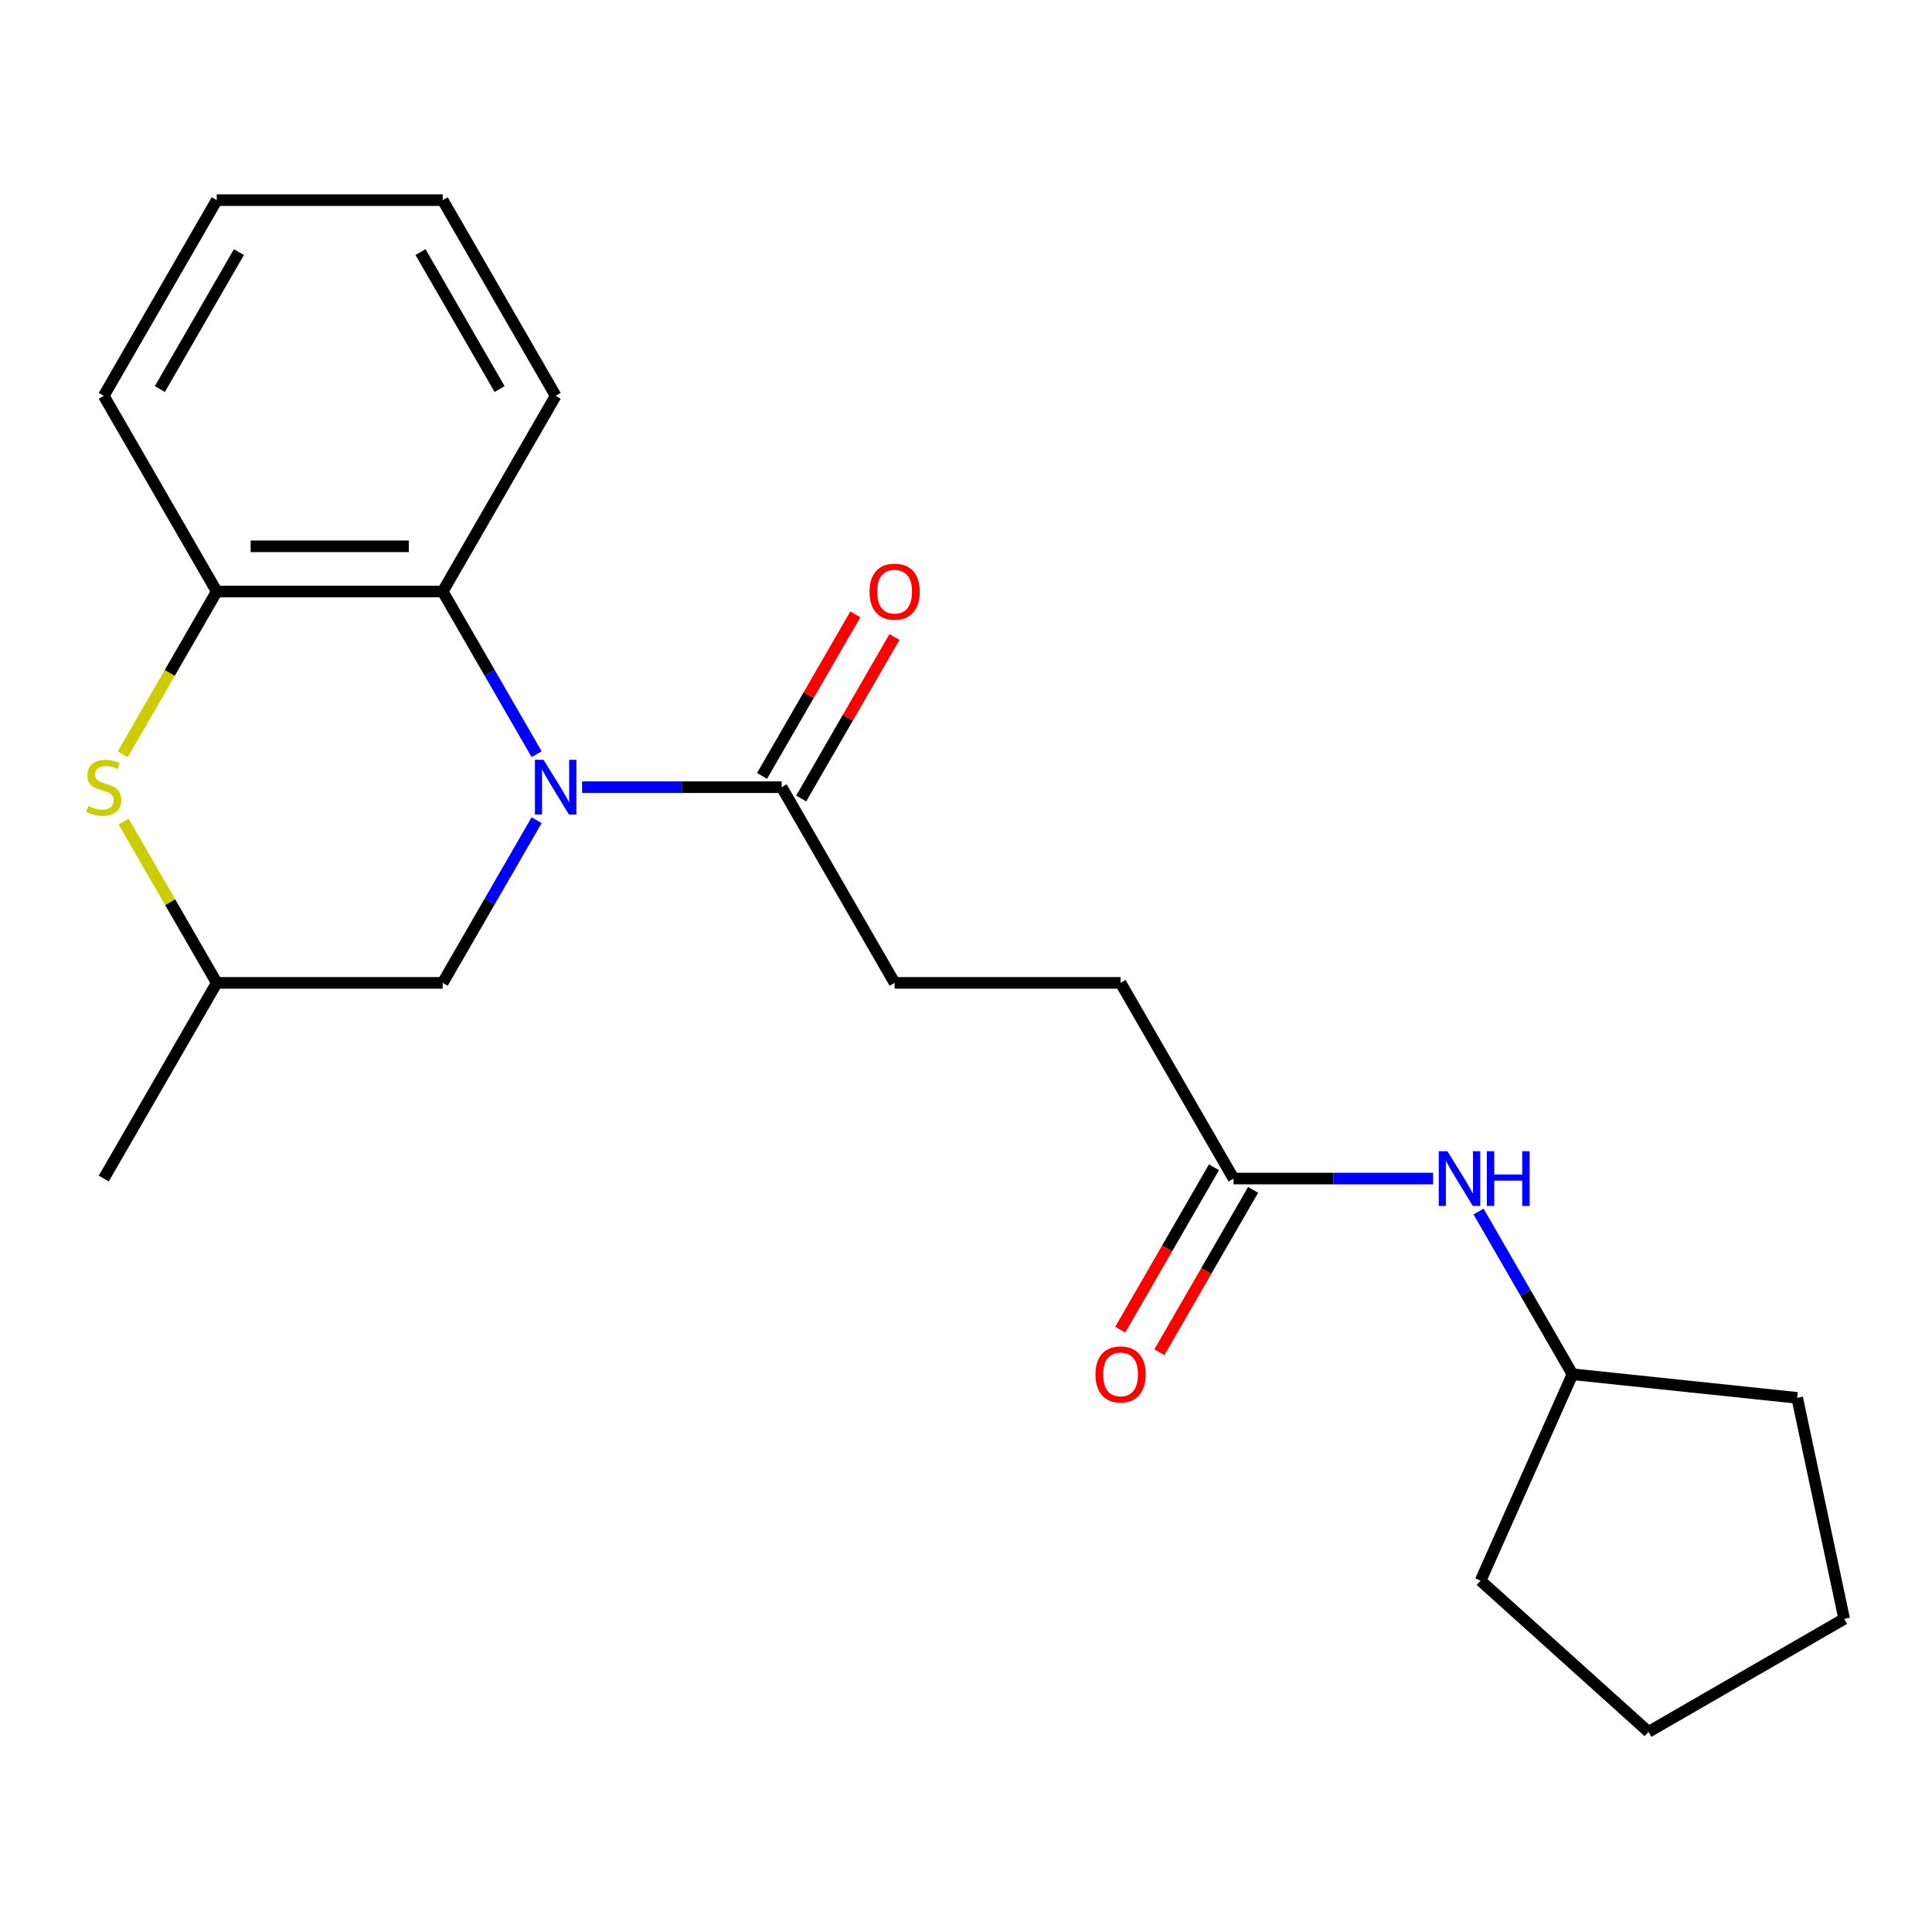 <?xml version='1.0' encoding='iso-8859-1'?>
<svg version='1.1' baseProfile='full'
              xmlns='http://www.w3.org/2000/svg'
                      xmlns:rdkit='http://www.rdkit.org/xml'
                      xmlns:xlink='http://www.w3.org/1999/xlink'
                  xml:space='preserve'
width='1000px' height='1000px' viewBox='0 0 1000 1000'>
<!-- END OF HEADER -->
<rect style='opacity:1.0;fill:#FFFFFF;stroke:none' width='1000' height='1000' x='0' y='0'> </rect>
<path class='bond-0' d='M 277.755,390.365 L 253.448,348.264' style='fill:none;fill-rule:evenodd;stroke:#0000FF;stroke-width:6px;stroke-linecap:butt;stroke-linejoin:miter;stroke-opacity:1' />
<path class='bond-0' d='M 253.448,348.264 L 229.141,306.163' style='fill:none;fill-rule:evenodd;stroke:#000000;stroke-width:6px;stroke-linecap:butt;stroke-linejoin:miter;stroke-opacity:1' />
<path class='bond-1' d='M 301.282,407.449 L 352.928,407.449' style='fill:none;fill-rule:evenodd;stroke:#0000FF;stroke-width:6px;stroke-linecap:butt;stroke-linejoin:miter;stroke-opacity:1' />
<path class='bond-1' d='M 352.928,407.449 L 404.573,407.449' style='fill:none;fill-rule:evenodd;stroke:#000000;stroke-width:6px;stroke-linecap:butt;stroke-linejoin:miter;stroke-opacity:1' />
<path class='bond-4' d='M 277.755,424.533 L 253.448,466.634' style='fill:none;fill-rule:evenodd;stroke:#0000FF;stroke-width:6px;stroke-linecap:butt;stroke-linejoin:miter;stroke-opacity:1' />
<path class='bond-4' d='M 253.448,466.634 L 229.141,508.735' style='fill:none;fill-rule:evenodd;stroke:#000000;stroke-width:6px;stroke-linecap:butt;stroke-linejoin:miter;stroke-opacity:1' />
<path class='bond-3' d='M 229.141,306.163 L 112.186,306.163' style='fill:none;fill-rule:evenodd;stroke:#000000;stroke-width:6px;stroke-linecap:butt;stroke-linejoin:miter;stroke-opacity:1' />
<path class='bond-3' d='M 211.597,282.772 L 129.729,282.772' style='fill:none;fill-rule:evenodd;stroke:#000000;stroke-width:6px;stroke-linecap:butt;stroke-linejoin:miter;stroke-opacity:1' />
<path class='bond-13' d='M 229.141,306.163 L 287.618,204.877' style='fill:none;fill-rule:evenodd;stroke:#000000;stroke-width:6px;stroke-linecap:butt;stroke-linejoin:miter;stroke-opacity:1' />
<path class='bond-8' d='M 414.702,413.297 L 438.835,371.496' style='fill:none;fill-rule:evenodd;stroke:#000000;stroke-width:6px;stroke-linecap:butt;stroke-linejoin:miter;stroke-opacity:1' />
<path class='bond-8' d='M 438.835,371.496 L 462.969,329.695' style='fill:none;fill-rule:evenodd;stroke:#FF0000;stroke-width:6px;stroke-linecap:butt;stroke-linejoin:miter;stroke-opacity:1' />
<path class='bond-8' d='M 394.444,401.601 L 418.578,359.8' style='fill:none;fill-rule:evenodd;stroke:#000000;stroke-width:6px;stroke-linecap:butt;stroke-linejoin:miter;stroke-opacity:1' />
<path class='bond-8' d='M 418.578,359.8 L 442.712,317.999' style='fill:none;fill-rule:evenodd;stroke:#FF0000;stroke-width:6px;stroke-linecap:butt;stroke-linejoin:miter;stroke-opacity:1' />
<path class='bond-9' d='M 404.573,407.449 L 463.05,508.735' style='fill:none;fill-rule:evenodd;stroke:#000000;stroke-width:6px;stroke-linecap:butt;stroke-linejoin:miter;stroke-opacity:1' />
<path class='bond-2' d='M 63.987,425.253 L 88.087,466.994' style='fill:none;fill-rule:evenodd;stroke:#CCCC00;stroke-width:6px;stroke-linecap:butt;stroke-linejoin:miter;stroke-opacity:1' />
<path class='bond-2' d='M 88.087,466.994 L 112.186,508.735' style='fill:none;fill-rule:evenodd;stroke:#000000;stroke-width:6px;stroke-linecap:butt;stroke-linejoin:miter;stroke-opacity:1' />
<path class='bond-22' d='M 63.549,390.405 L 87.867,348.284' style='fill:none;fill-rule:evenodd;stroke:#CCCC00;stroke-width:6px;stroke-linecap:butt;stroke-linejoin:miter;stroke-opacity:1' />
<path class='bond-22' d='M 87.867,348.284 L 112.186,306.163' style='fill:none;fill-rule:evenodd;stroke:#000000;stroke-width:6px;stroke-linecap:butt;stroke-linejoin:miter;stroke-opacity:1' />
<path class='bond-14' d='M 112.186,306.163 L 53.708,204.877' style='fill:none;fill-rule:evenodd;stroke:#000000;stroke-width:6px;stroke-linecap:butt;stroke-linejoin:miter;stroke-opacity:1' />
<path class='bond-7' d='M 229.141,508.735 L 112.186,508.735' style='fill:none;fill-rule:evenodd;stroke:#000000;stroke-width:6px;stroke-linecap:butt;stroke-linejoin:miter;stroke-opacity:1' />
<path class='bond-5' d='M 638.483,610.021 L 580.005,508.735' style='fill:none;fill-rule:evenodd;stroke:#000000;stroke-width:6px;stroke-linecap:butt;stroke-linejoin:miter;stroke-opacity:1' />
<path class='bond-6' d='M 638.483,610.021 L 690.128,610.021' style='fill:none;fill-rule:evenodd;stroke:#000000;stroke-width:6px;stroke-linecap:butt;stroke-linejoin:miter;stroke-opacity:1' />
<path class='bond-6' d='M 690.128,610.021 L 741.774,610.021' style='fill:none;fill-rule:evenodd;stroke:#0000FF;stroke-width:6px;stroke-linecap:butt;stroke-linejoin:miter;stroke-opacity:1' />
<path class='bond-10' d='M 628.354,604.173 L 604.093,646.194' style='fill:none;fill-rule:evenodd;stroke:#000000;stroke-width:6px;stroke-linecap:butt;stroke-linejoin:miter;stroke-opacity:1' />
<path class='bond-10' d='M 604.093,646.194 L 579.832,688.215' style='fill:none;fill-rule:evenodd;stroke:#FF0000;stroke-width:6px;stroke-linecap:butt;stroke-linejoin:miter;stroke-opacity:1' />
<path class='bond-10' d='M 648.611,615.869 L 624.35,657.89' style='fill:none;fill-rule:evenodd;stroke:#000000;stroke-width:6px;stroke-linecap:butt;stroke-linejoin:miter;stroke-opacity:1' />
<path class='bond-10' d='M 624.35,657.89 L 600.09,699.911' style='fill:none;fill-rule:evenodd;stroke:#FF0000;stroke-width:6px;stroke-linecap:butt;stroke-linejoin:miter;stroke-opacity:1' />
<path class='bond-12' d='M 765.301,627.105 L 789.608,669.206' style='fill:none;fill-rule:evenodd;stroke:#0000FF;stroke-width:6px;stroke-linecap:butt;stroke-linejoin:miter;stroke-opacity:1' />
<path class='bond-12' d='M 789.608,669.206 L 813.915,711.307' style='fill:none;fill-rule:evenodd;stroke:#000000;stroke-width:6px;stroke-linecap:butt;stroke-linejoin:miter;stroke-opacity:1' />
<path class='bond-15' d='M 112.186,508.735 L 53.708,610.021' style='fill:none;fill-rule:evenodd;stroke:#000000;stroke-width:6px;stroke-linecap:butt;stroke-linejoin:miter;stroke-opacity:1' />
<path class='bond-11' d='M 463.05,508.735 L 580.005,508.735' style='fill:none;fill-rule:evenodd;stroke:#000000;stroke-width:6px;stroke-linecap:butt;stroke-linejoin:miter;stroke-opacity:1' />
<path class='bond-16' d='M 813.915,711.307 L 930.229,723.532' style='fill:none;fill-rule:evenodd;stroke:#000000;stroke-width:6px;stroke-linecap:butt;stroke-linejoin:miter;stroke-opacity:1' />
<path class='bond-17' d='M 813.915,711.307 L 766.345,818.15' style='fill:none;fill-rule:evenodd;stroke:#000000;stroke-width:6px;stroke-linecap:butt;stroke-linejoin:miter;stroke-opacity:1' />
<path class='bond-18' d='M 287.618,204.877 L 229.141,103.592' style='fill:none;fill-rule:evenodd;stroke:#000000;stroke-width:6px;stroke-linecap:butt;stroke-linejoin:miter;stroke-opacity:1' />
<path class='bond-18' d='M 258.589,201.38 L 217.655,130.48' style='fill:none;fill-rule:evenodd;stroke:#000000;stroke-width:6px;stroke-linecap:butt;stroke-linejoin:miter;stroke-opacity:1' />
<path class='bond-23' d='M 53.708,204.877 L 112.186,103.592' style='fill:none;fill-rule:evenodd;stroke:#000000;stroke-width:6px;stroke-linecap:butt;stroke-linejoin:miter;stroke-opacity:1' />
<path class='bond-23' d='M 82.737,201.38 L 123.671,130.48' style='fill:none;fill-rule:evenodd;stroke:#000000;stroke-width:6px;stroke-linecap:butt;stroke-linejoin:miter;stroke-opacity:1' />
<path class='bond-20' d='M 930.229,723.532 L 954.545,837.931' style='fill:none;fill-rule:evenodd;stroke:#000000;stroke-width:6px;stroke-linecap:butt;stroke-linejoin:miter;stroke-opacity:1' />
<path class='bond-21' d='M 766.345,818.15 L 853.26,896.408' style='fill:none;fill-rule:evenodd;stroke:#000000;stroke-width:6px;stroke-linecap:butt;stroke-linejoin:miter;stroke-opacity:1' />
<path class='bond-19' d='M 229.141,103.592 L 112.186,103.592' style='fill:none;fill-rule:evenodd;stroke:#000000;stroke-width:6px;stroke-linecap:butt;stroke-linejoin:miter;stroke-opacity:1' />
<path class='bond-24' d='M 954.545,837.931 L 853.26,896.408' style='fill:none;fill-rule:evenodd;stroke:#000000;stroke-width:6px;stroke-linecap:butt;stroke-linejoin:miter;stroke-opacity:1' />
<path  class='atom-0' d='M 281.358 393.289
L 290.638 408.289
Q 291.558 409.769, 293.038 412.449
Q 294.518 415.129, 294.598 415.289
L 294.598 393.289
L 298.358 393.289
L 298.358 421.609
L 294.478 421.609
L 284.518 405.209
Q 283.358 403.289, 282.118 401.089
Q 280.918 398.889, 280.558 398.209
L 280.558 421.609
L 276.878 421.609
L 276.878 393.289
L 281.358 393.289
' fill='#0000FF'/>
<path  class='atom-3' d='M 45.708 417.169
Q 46.028 417.289, 47.348 417.849
Q 48.668 418.409, 50.108 418.769
Q 51.588 419.089, 53.028 419.089
Q 55.708 419.089, 57.268 417.809
Q 58.828 416.489, 58.828 414.209
Q 58.828 412.649, 58.028 411.689
Q 57.268 410.729, 56.068 410.209
Q 54.868 409.689, 52.868 409.089
Q 50.348 408.329, 48.828 407.609
Q 47.348 406.889, 46.268 405.369
Q 45.228 403.849, 45.228 401.289
Q 45.228 397.729, 47.628 395.529
Q 50.068 393.329, 54.868 393.329
Q 58.148 393.329, 61.868 394.889
L 60.948 397.969
Q 57.548 396.569, 54.988 396.569
Q 52.228 396.569, 50.708 397.729
Q 49.188 398.849, 49.228 400.809
Q 49.228 402.329, 49.988 403.249
Q 50.788 404.169, 51.908 404.689
Q 53.068 405.209, 54.988 405.809
Q 57.548 406.609, 59.068 407.409
Q 60.588 408.209, 61.668 409.849
Q 62.788 411.449, 62.788 414.209
Q 62.788 418.129, 60.148 420.249
Q 57.548 422.329, 53.188 422.329
Q 50.668 422.329, 48.748 421.769
Q 46.868 421.249, 44.628 420.329
L 45.708 417.169
' fill='#CCCC00'/>
<path  class='atom-7' d='M 749.178 595.861
L 758.458 610.861
Q 759.378 612.341, 760.858 615.021
Q 762.338 617.701, 762.418 617.861
L 762.418 595.861
L 766.178 595.861
L 766.178 624.181
L 762.298 624.181
L 752.338 607.781
Q 751.178 605.861, 749.938 603.661
Q 748.738 601.461, 748.378 600.781
L 748.378 624.181
L 744.698 624.181
L 744.698 595.861
L 749.178 595.861
' fill='#0000FF'/>
<path  class='atom-7' d='M 769.578 595.861
L 773.418 595.861
L 773.418 607.901
L 787.898 607.901
L 787.898 595.861
L 791.738 595.861
L 791.738 624.181
L 787.898 624.181
L 787.898 611.101
L 773.418 611.101
L 773.418 624.181
L 769.578 624.181
L 769.578 595.861
' fill='#0000FF'/>
<path  class='atom-9' d='M 450.05 306.243
Q 450.05 299.443, 453.41 295.643
Q 456.77 291.843, 463.05 291.843
Q 469.33 291.843, 472.69 295.643
Q 476.05 299.443, 476.05 306.243
Q 476.05 313.123, 472.65 317.043
Q 469.25 320.923, 463.05 320.923
Q 456.81 320.923, 453.41 317.043
Q 450.05 313.163, 450.05 306.243
M 463.05 317.723
Q 467.37 317.723, 469.69 314.843
Q 472.05 311.923, 472.05 306.243
Q 472.05 300.683, 469.69 297.883
Q 467.37 295.043, 463.05 295.043
Q 458.73 295.043, 456.37 297.843
Q 454.05 300.643, 454.05 306.243
Q 454.05 311.963, 456.37 314.843
Q 458.73 317.723, 463.05 317.723
' fill='#FF0000'/>
<path  class='atom-11' d='M 567.005 711.387
Q 567.005 704.587, 570.365 700.787
Q 573.725 696.987, 580.005 696.987
Q 586.285 696.987, 589.645 700.787
Q 593.005 704.587, 593.005 711.387
Q 593.005 718.267, 589.605 722.187
Q 586.205 726.067, 580.005 726.067
Q 573.765 726.067, 570.365 722.187
Q 567.005 718.307, 567.005 711.387
M 580.005 722.867
Q 584.325 722.867, 586.645 719.987
Q 589.005 717.067, 589.005 711.387
Q 589.005 705.827, 586.645 703.027
Q 584.325 700.187, 580.005 700.187
Q 575.685 700.187, 573.325 702.987
Q 571.005 705.787, 571.005 711.387
Q 571.005 717.107, 573.325 719.987
Q 575.685 722.867, 580.005 722.867
' fill='#FF0000'/>
</svg>
